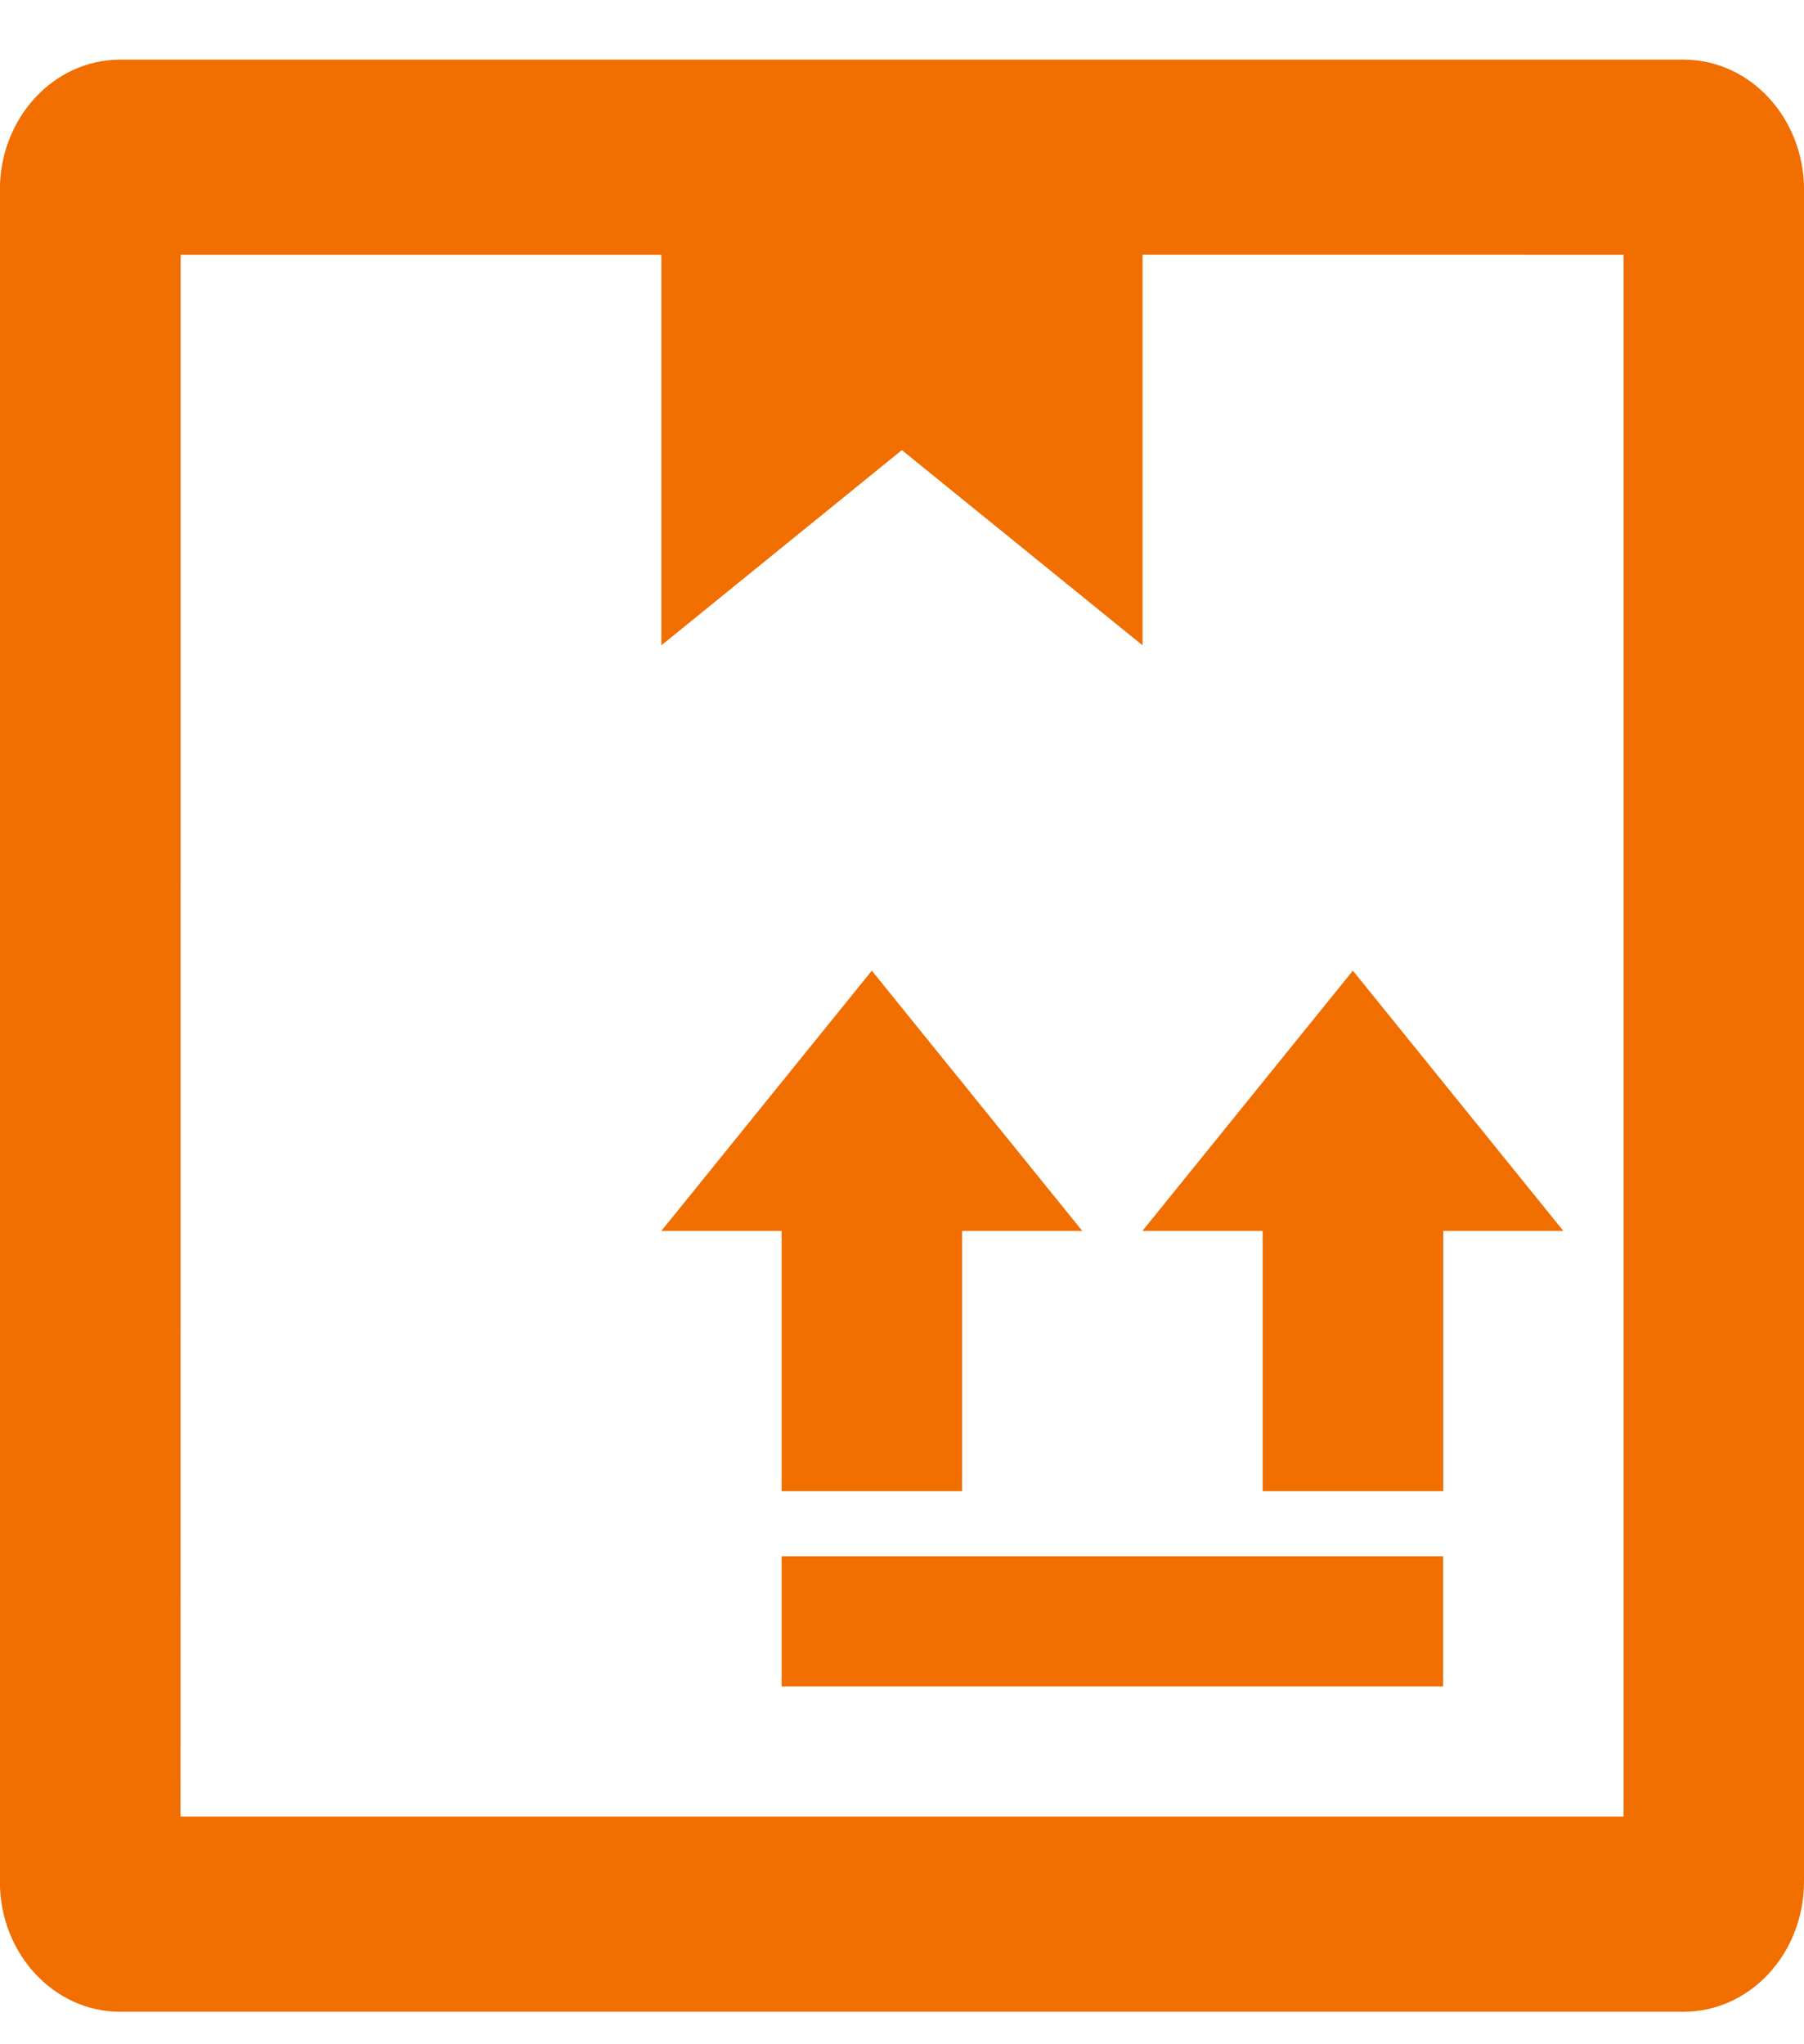 <?xml version="1.0" encoding="UTF-8"?>
<svg width="30px" height="34px" viewBox="0 0 30 34" version="1.1" xmlns="http://www.w3.org/2000/svg" xmlns:xlink="http://www.w3.org/1999/xlink">
    <title>ikona3</title>
    <g id="LP" stroke="none" stroke-width="1" fill="none" fill-rule="evenodd">
        <g id="Desktop" transform="translate(-161, -2131)" fill="#F16E00">
            <g id="Group-10" transform="translate(156, 2010)">
                <g id="Group-9" transform="translate(0, 0)">
                    <g id="icons/communication/#-D/ic_Artificial_intelligence-Copy-2" transform="translate(0, 116.581)">
                        <path d="M32.998,5.411 L6.998,5.411 C5.894,5.411 4.998,6.38 4.998,7.576 L4.998,35.715 C4.998,36.91 5.894,37.879 6.998,37.879 L32.998,37.879 C34.103,37.879 34.999,36.91 35,35.715 L35.001,7.576 C35,6.38 34.103,5.411 32.998,5.411 Z M32,34.632 L8.002,34.632 L8.004,8.658 L15.998,8.658 L15.998,15.152 L19.998,11.905 L24,15.152 L24,11.905 L24,8.657 L32,8.658 L32,34.632 Z M23.998,24.892 L25.998,24.892 L25.998,29.221 L29.001,29.221 L29.001,24.892 L30.998,24.892 L27.498,20.563 L23.998,24.892 Z M17.998,29.221 L21,29.221 L21,24.892 L22.998,24.892 L19.498,20.563 L15.998,24.892 L17.998,24.892 L17.998,29.221 L17.998,29.221 Z M17.998,32.468 L28.998,32.468 L28.998,30.303 L17.998,30.303 L17.998,32.468 Z" id="icons/communication/I-R/ic_Package"></path>
                    </g>
                </g>
            </g>
        </g>
    </g>
</svg>